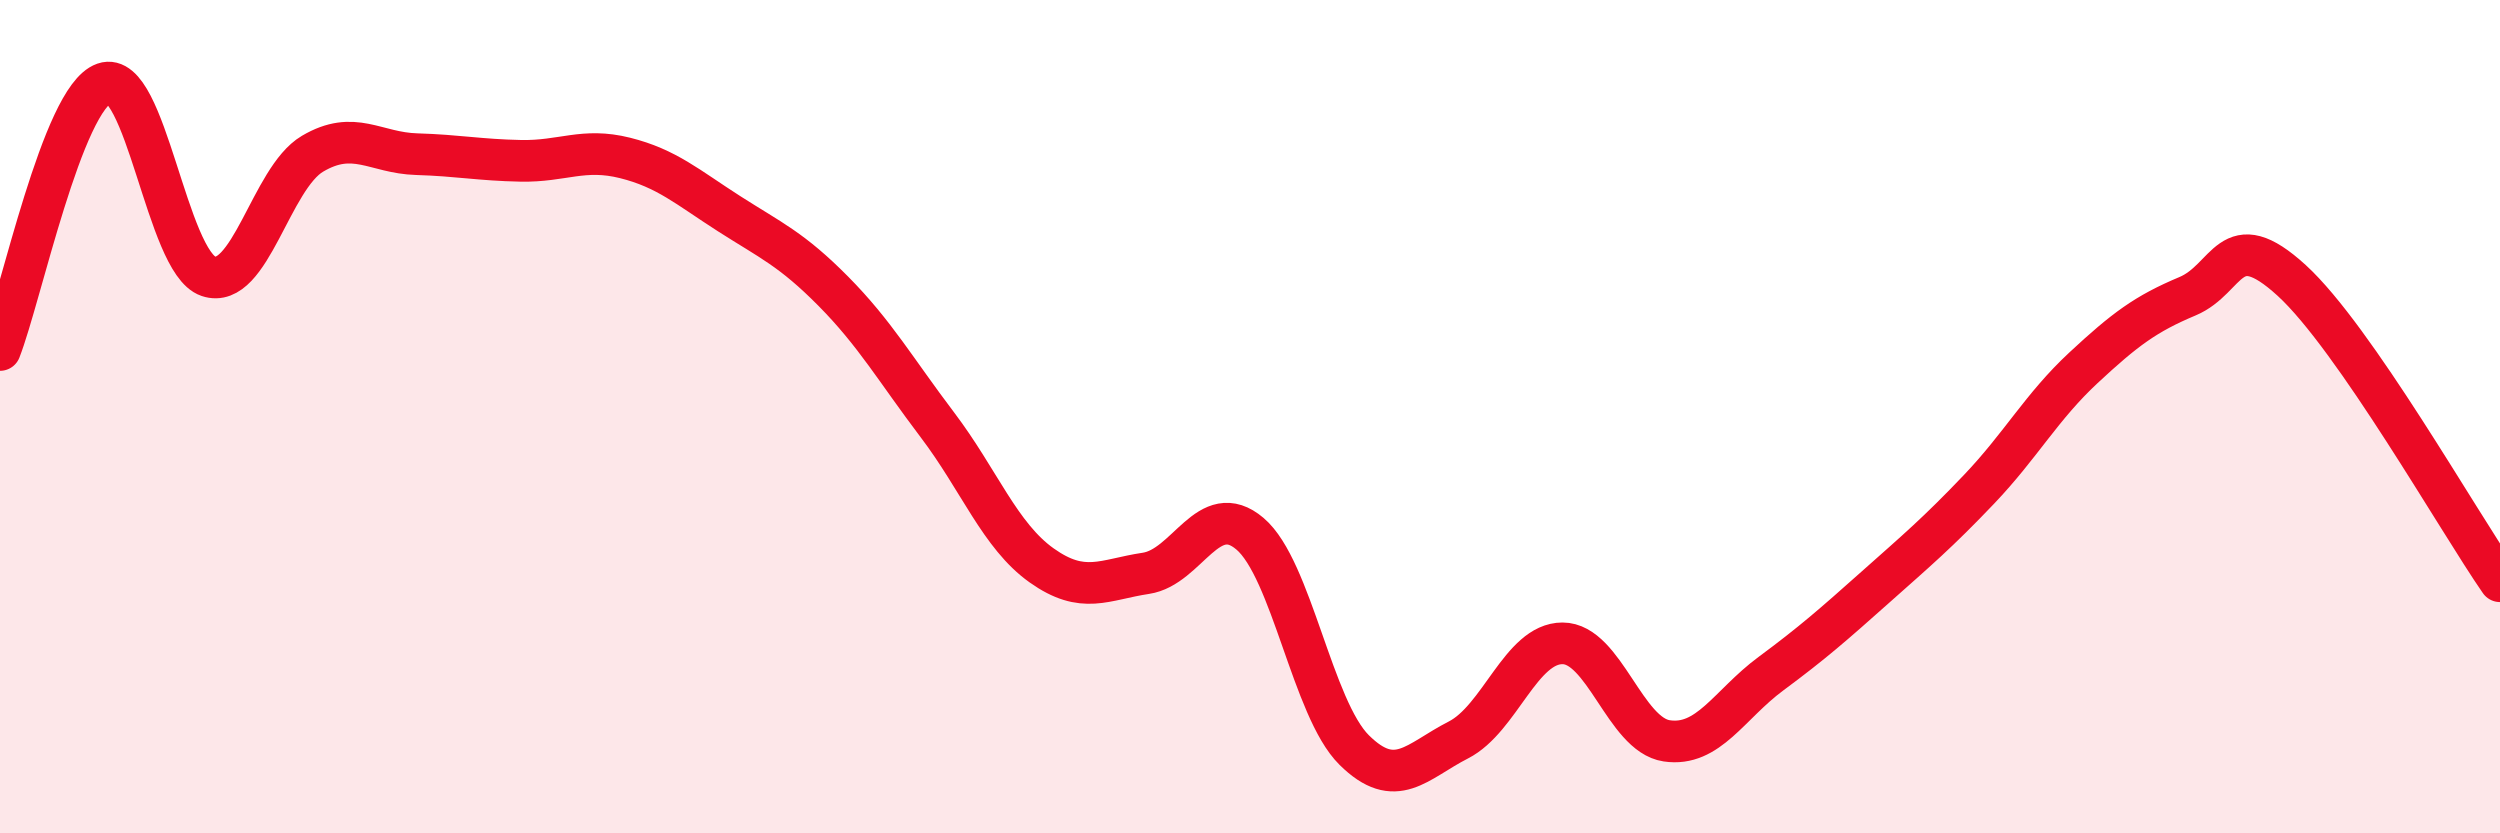 
    <svg width="60" height="20" viewBox="0 0 60 20" xmlns="http://www.w3.org/2000/svg">
      <path
        d="M 0,8.4 C 0.5,7.12 1.5,2.35 2.5,2 C 3.5,1.65 4,6.29 5,6.63 C 6,6.97 6.5,4.28 7.5,3.69 C 8.5,3.1 9,3.67 10,3.7 C 11,3.73 11.5,3.84 12.5,3.86 C 13.5,3.88 14,3.54 15,3.79 C 16,4.04 16.5,4.49 17.5,5.13 C 18.5,5.77 19,5.98 20,6.99 C 21,8 21.5,8.88 22.5,10.2 C 23.5,11.52 24,12.86 25,13.57 C 26,14.28 26.5,13.91 27.5,13.76 C 28.5,13.61 29,11.96 30,12.81 C 31,13.66 31.5,17.01 32.5,18 C 33.5,18.99 34,18.27 35,17.76 C 36,17.25 36.5,15.44 37.5,15.44 C 38.5,15.44 39,17.63 40,17.78 C 41,17.93 41.5,16.91 42.5,16.17 C 43.5,15.43 44,14.99 45,14.1 C 46,13.21 46.5,12.79 47.5,11.74 C 48.5,10.69 49,9.76 50,8.83 C 51,7.9 51.5,7.53 52.5,7.11 C 53.5,6.69 53.5,5.36 55,6.73 C 56.5,8.1 59,12.51 60,13.95L60 20L0 20Z"
        fill="#EB0A25"
        opacity="0.1"
        stroke-linecap="round"
        stroke-linejoin="round"
      />
      <path
        d="M 0,8.4 C 0.5,7.12 1.5,2.35 2.5,2 C 3.5,1.65 4,6.29 5,6.63 C 6,6.97 6.5,4.28 7.5,3.69 C 8.5,3.1 9,3.67 10,3.7 C 11,3.73 11.5,3.84 12.5,3.86 C 13.5,3.88 14,3.54 15,3.79 C 16,4.04 16.5,4.49 17.5,5.13 C 18.5,5.77 19,5.98 20,6.99 C 21,8 21.5,8.88 22.5,10.2 C 23.5,11.52 24,12.86 25,13.57 C 26,14.28 26.5,13.91 27.5,13.76 C 28.5,13.61 29,11.96 30,12.81 C 31,13.66 31.5,17.01 32.5,18 C 33.5,18.99 34,18.27 35,17.76 C 36,17.25 36.5,15.44 37.5,15.44 C 38.5,15.44 39,17.63 40,17.78 C 41,17.93 41.5,16.91 42.5,16.17 C 43.5,15.43 44,14.99 45,14.1 C 46,13.21 46.5,12.79 47.5,11.74 C 48.5,10.69 49,9.76 50,8.83 C 51,7.9 51.5,7.53 52.5,7.11 C 53.5,6.69 53.5,5.36 55,6.73 C 56.5,8.1 59,12.51 60,13.95"
        stroke="#EB0A25"
        stroke-width="1"
        fill="none"
        stroke-linecap="round"
        stroke-linejoin="round"
      />
    </svg>
  